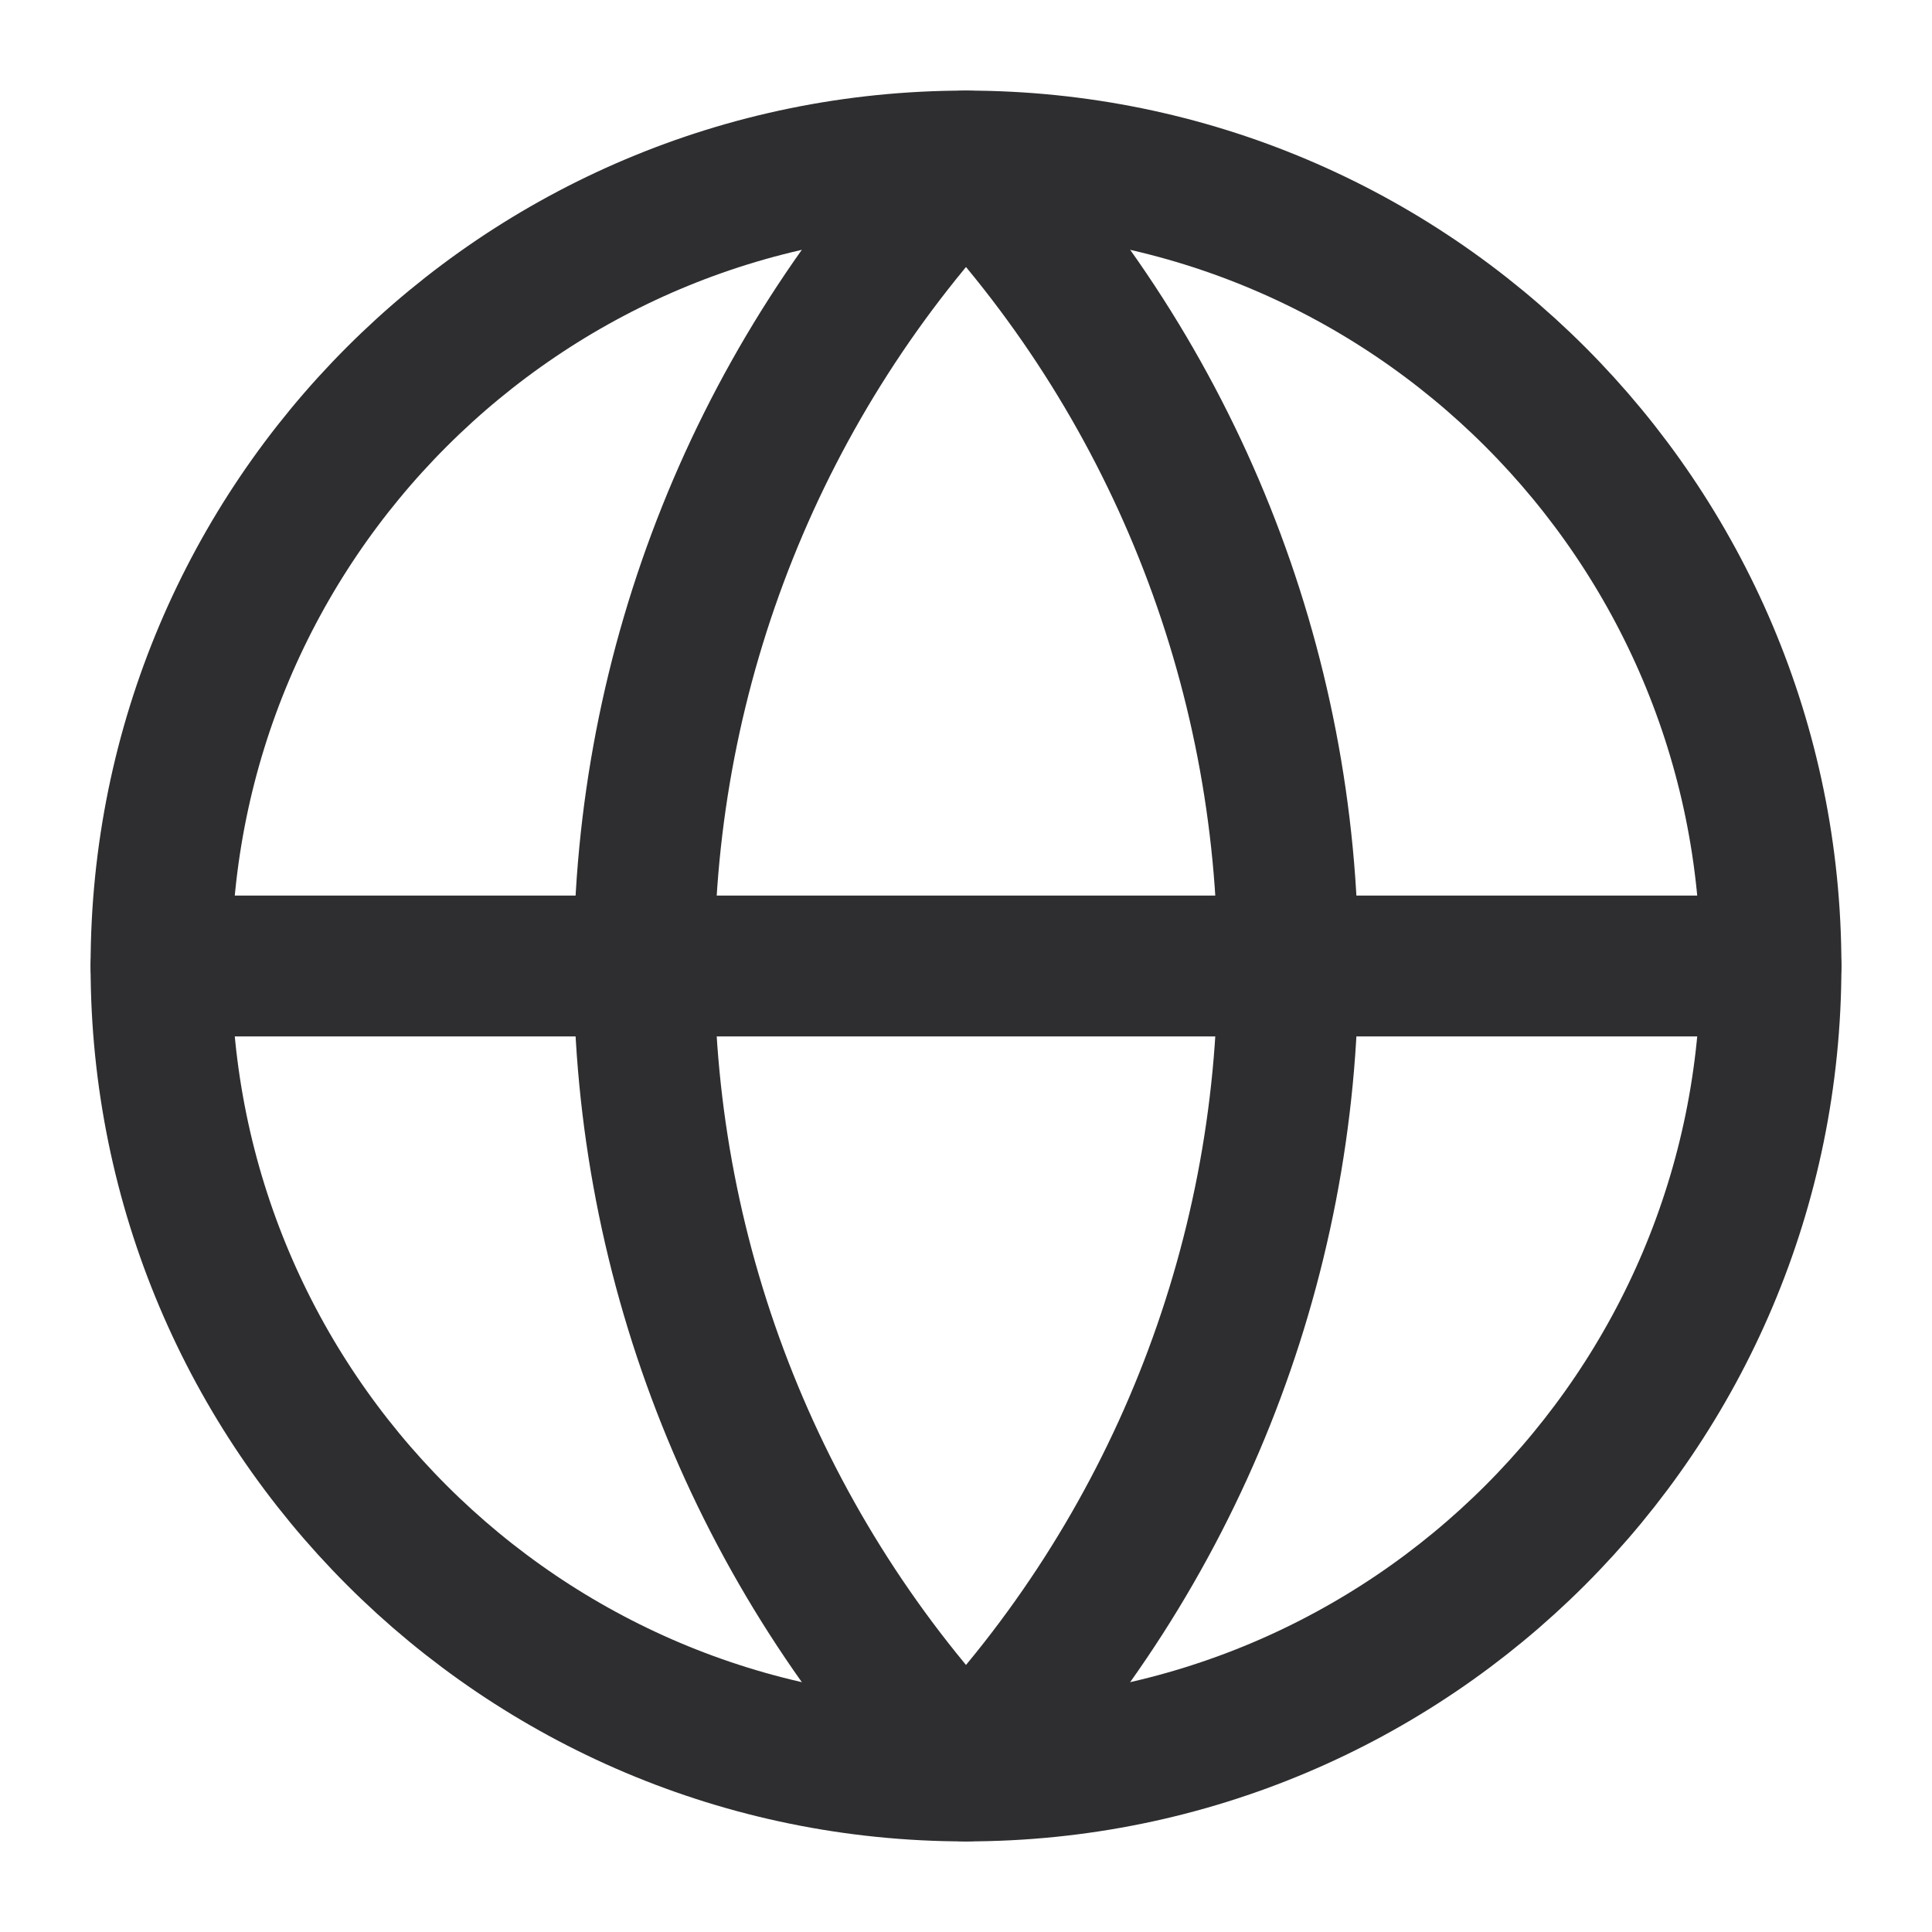 <svg width="32" height="32" viewBox="0 0 32 32" fill="none" xmlns="http://www.w3.org/2000/svg">
<path d="M16 29.333C23.364 29.333 29.333 23.364 29.333 16C29.333 8.636 23.364 2.667 16 2.667C8.636 2.667 2.667 8.636 2.667 16C2.667 23.364 8.636 29.333 16 29.333Z" stroke="#2E2E31" stroke-width="2.333" stroke-linecap="round" stroke-linejoin="round"/>
<path d="M16 2.667C12.576 6.261 10.667 11.036 10.667 16C10.667 20.964 12.576 25.738 16 29.333C19.424 25.738 21.333 20.964 21.333 16C21.333 11.036 19.424 6.261 16 2.667Z" stroke="#2E2E31" stroke-width="2.333" stroke-linecap="round" stroke-linejoin="round"/>
<path d="M2.667 16H29.333" stroke="#2E2E31" stroke-width="2.333" stroke-linecap="round" stroke-linejoin="round"/>
</svg>
